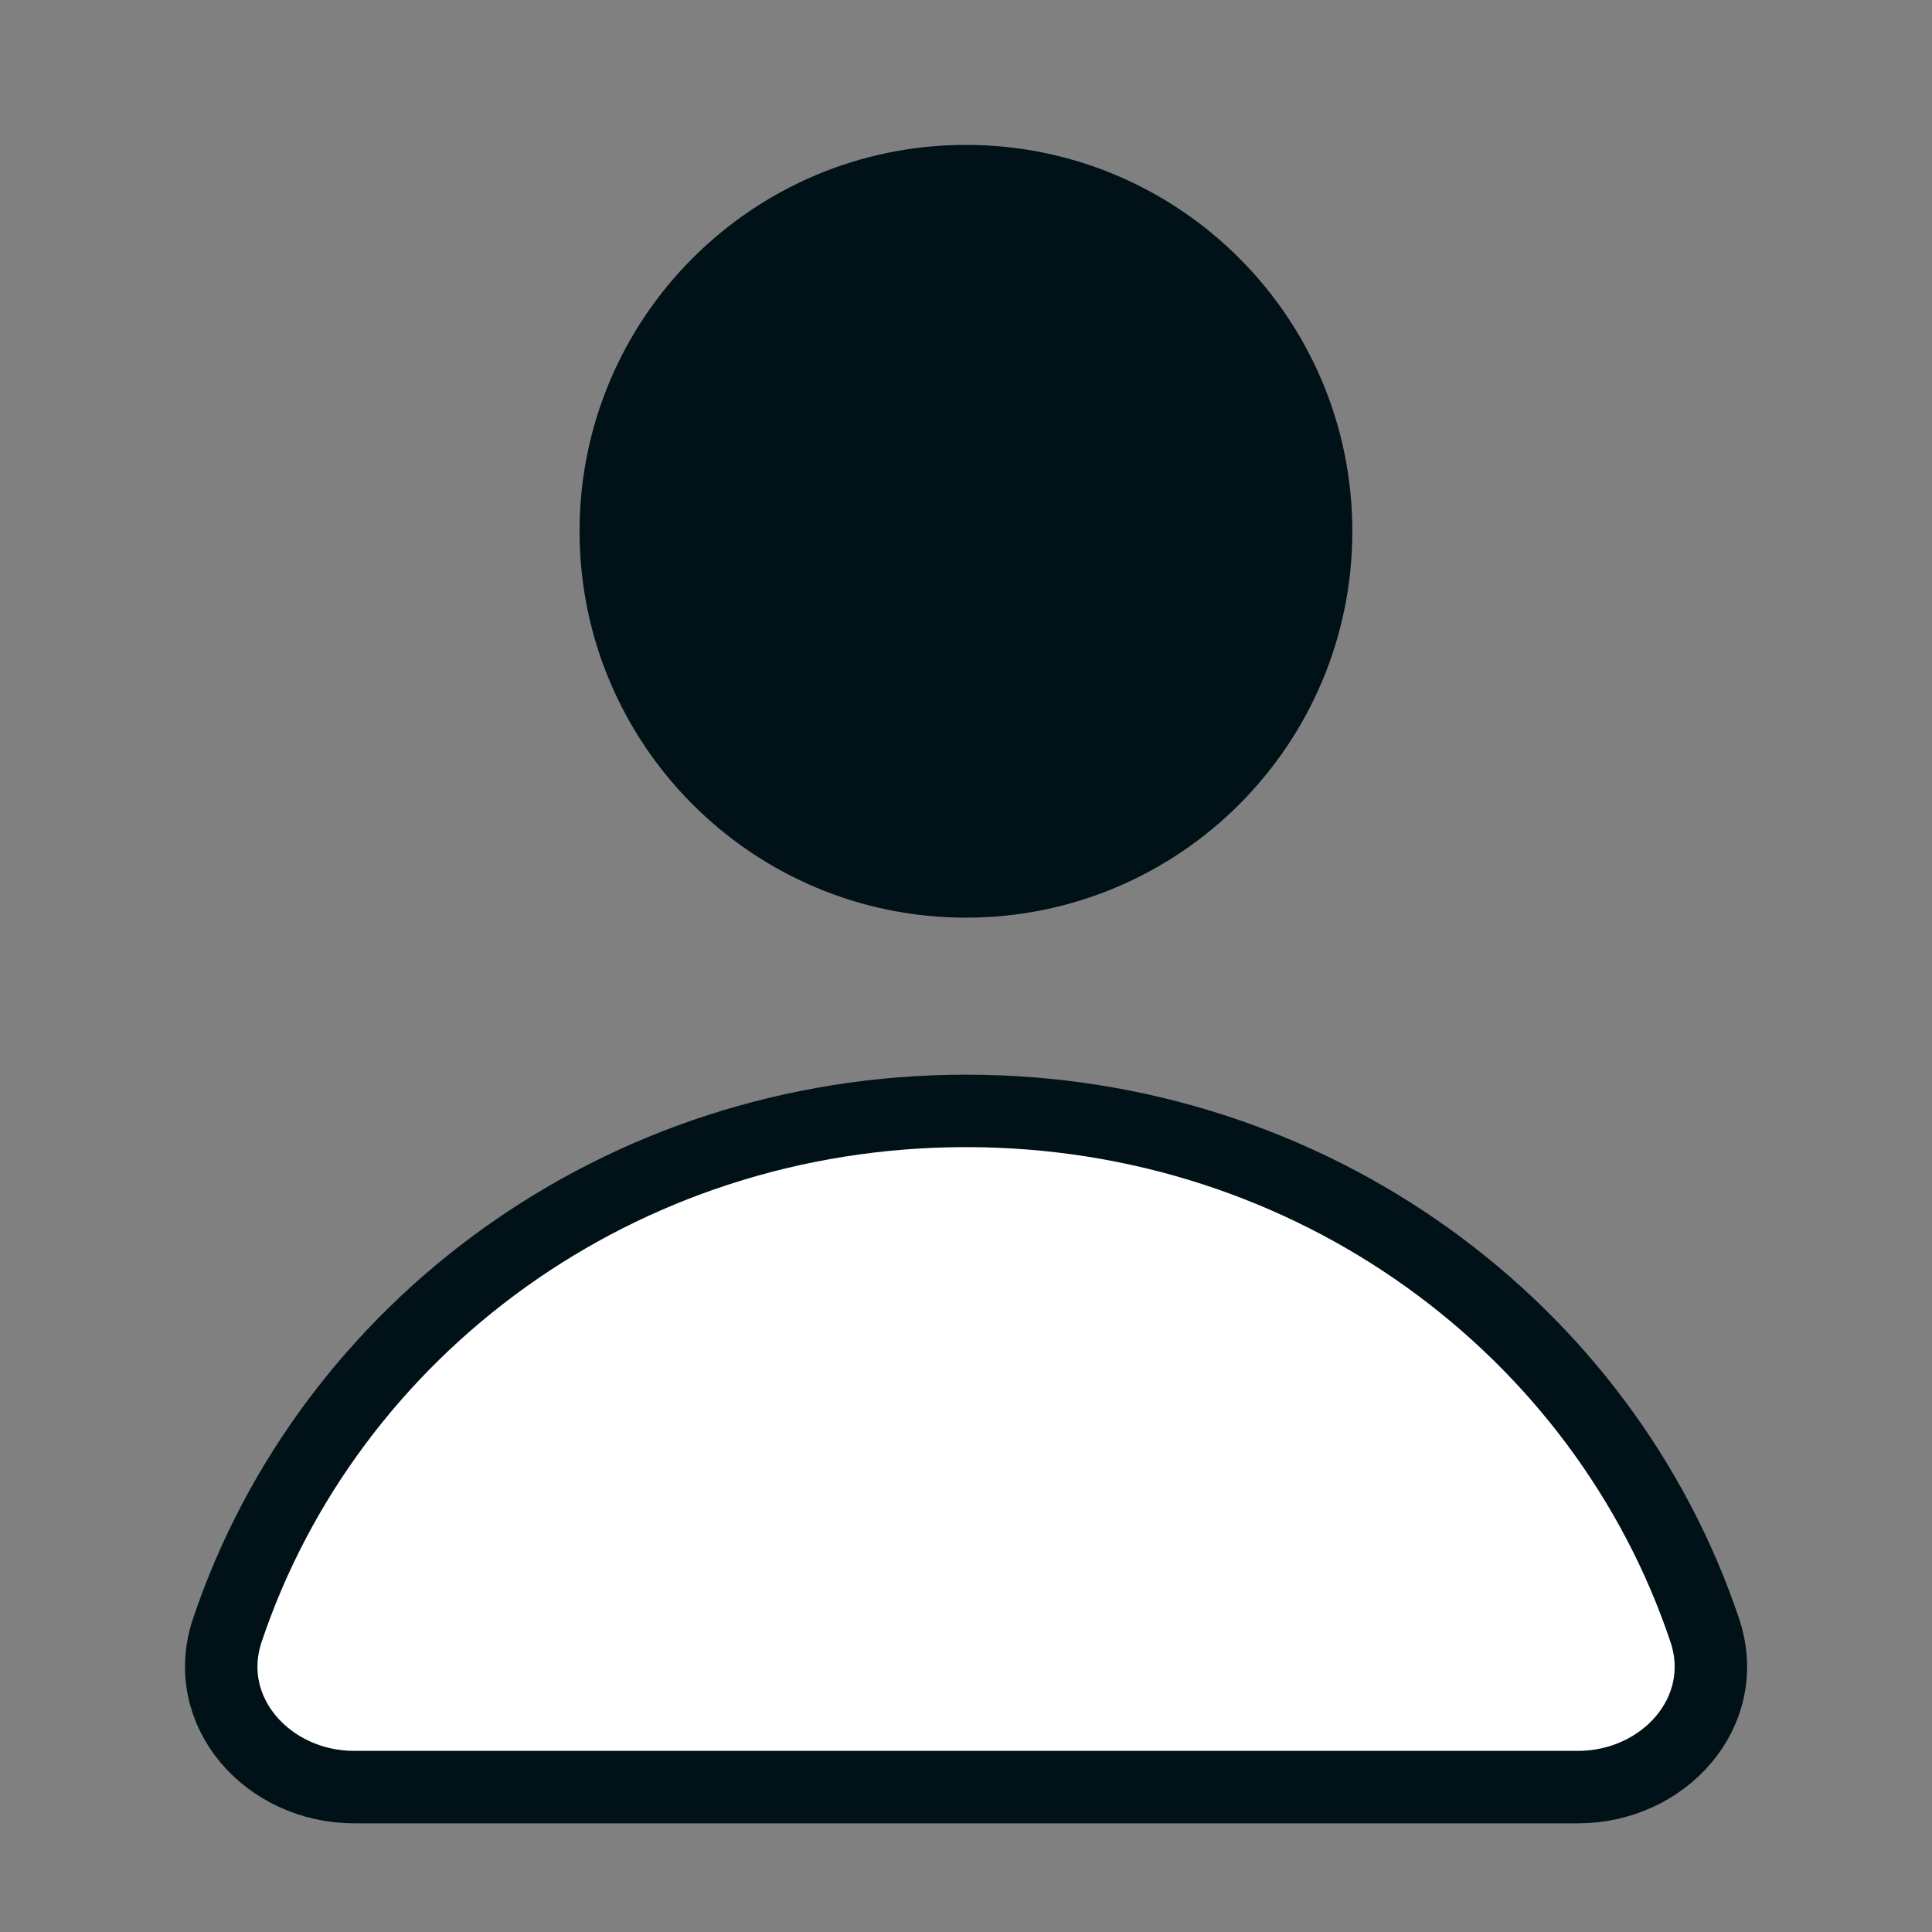<?xml version="1.0" encoding="UTF-8"?> <svg xmlns="http://www.w3.org/2000/svg" width="48" height="48" viewBox="0 0 48 48" fill="none"><rect x="0" y="0" width="48" height="48" fill="#808080" stroke="none"/><path d="M33.036 13.2C33.036 18.191 28.99 22.237 23.998 22.237C19.007 22.237 14.961 18.191 14.961 13.2C14.961 8.208 19.007 4.162 23.998 4.162C28.99 4.162 33.036 8.208 33.036 13.2Z" fill="#001118" stroke="#001118" stroke-width="1.124" stroke-linecap="round" stroke-linejoin="round"></path><path d="M39.205 44.4C41.341 44.4 43.034 42.527 42.354 40.502C39.843 33.022 32.614 27.6 24.001 27.6C15.388 27.6 8.162 33.021 5.649 40.5C4.969 42.526 6.662 44.4 8.799 44.4H39.205Z" fill="white" stroke="#001118" stroke-width="1.8" stroke-linecap="round" stroke-linejoin="round"></path></svg> 